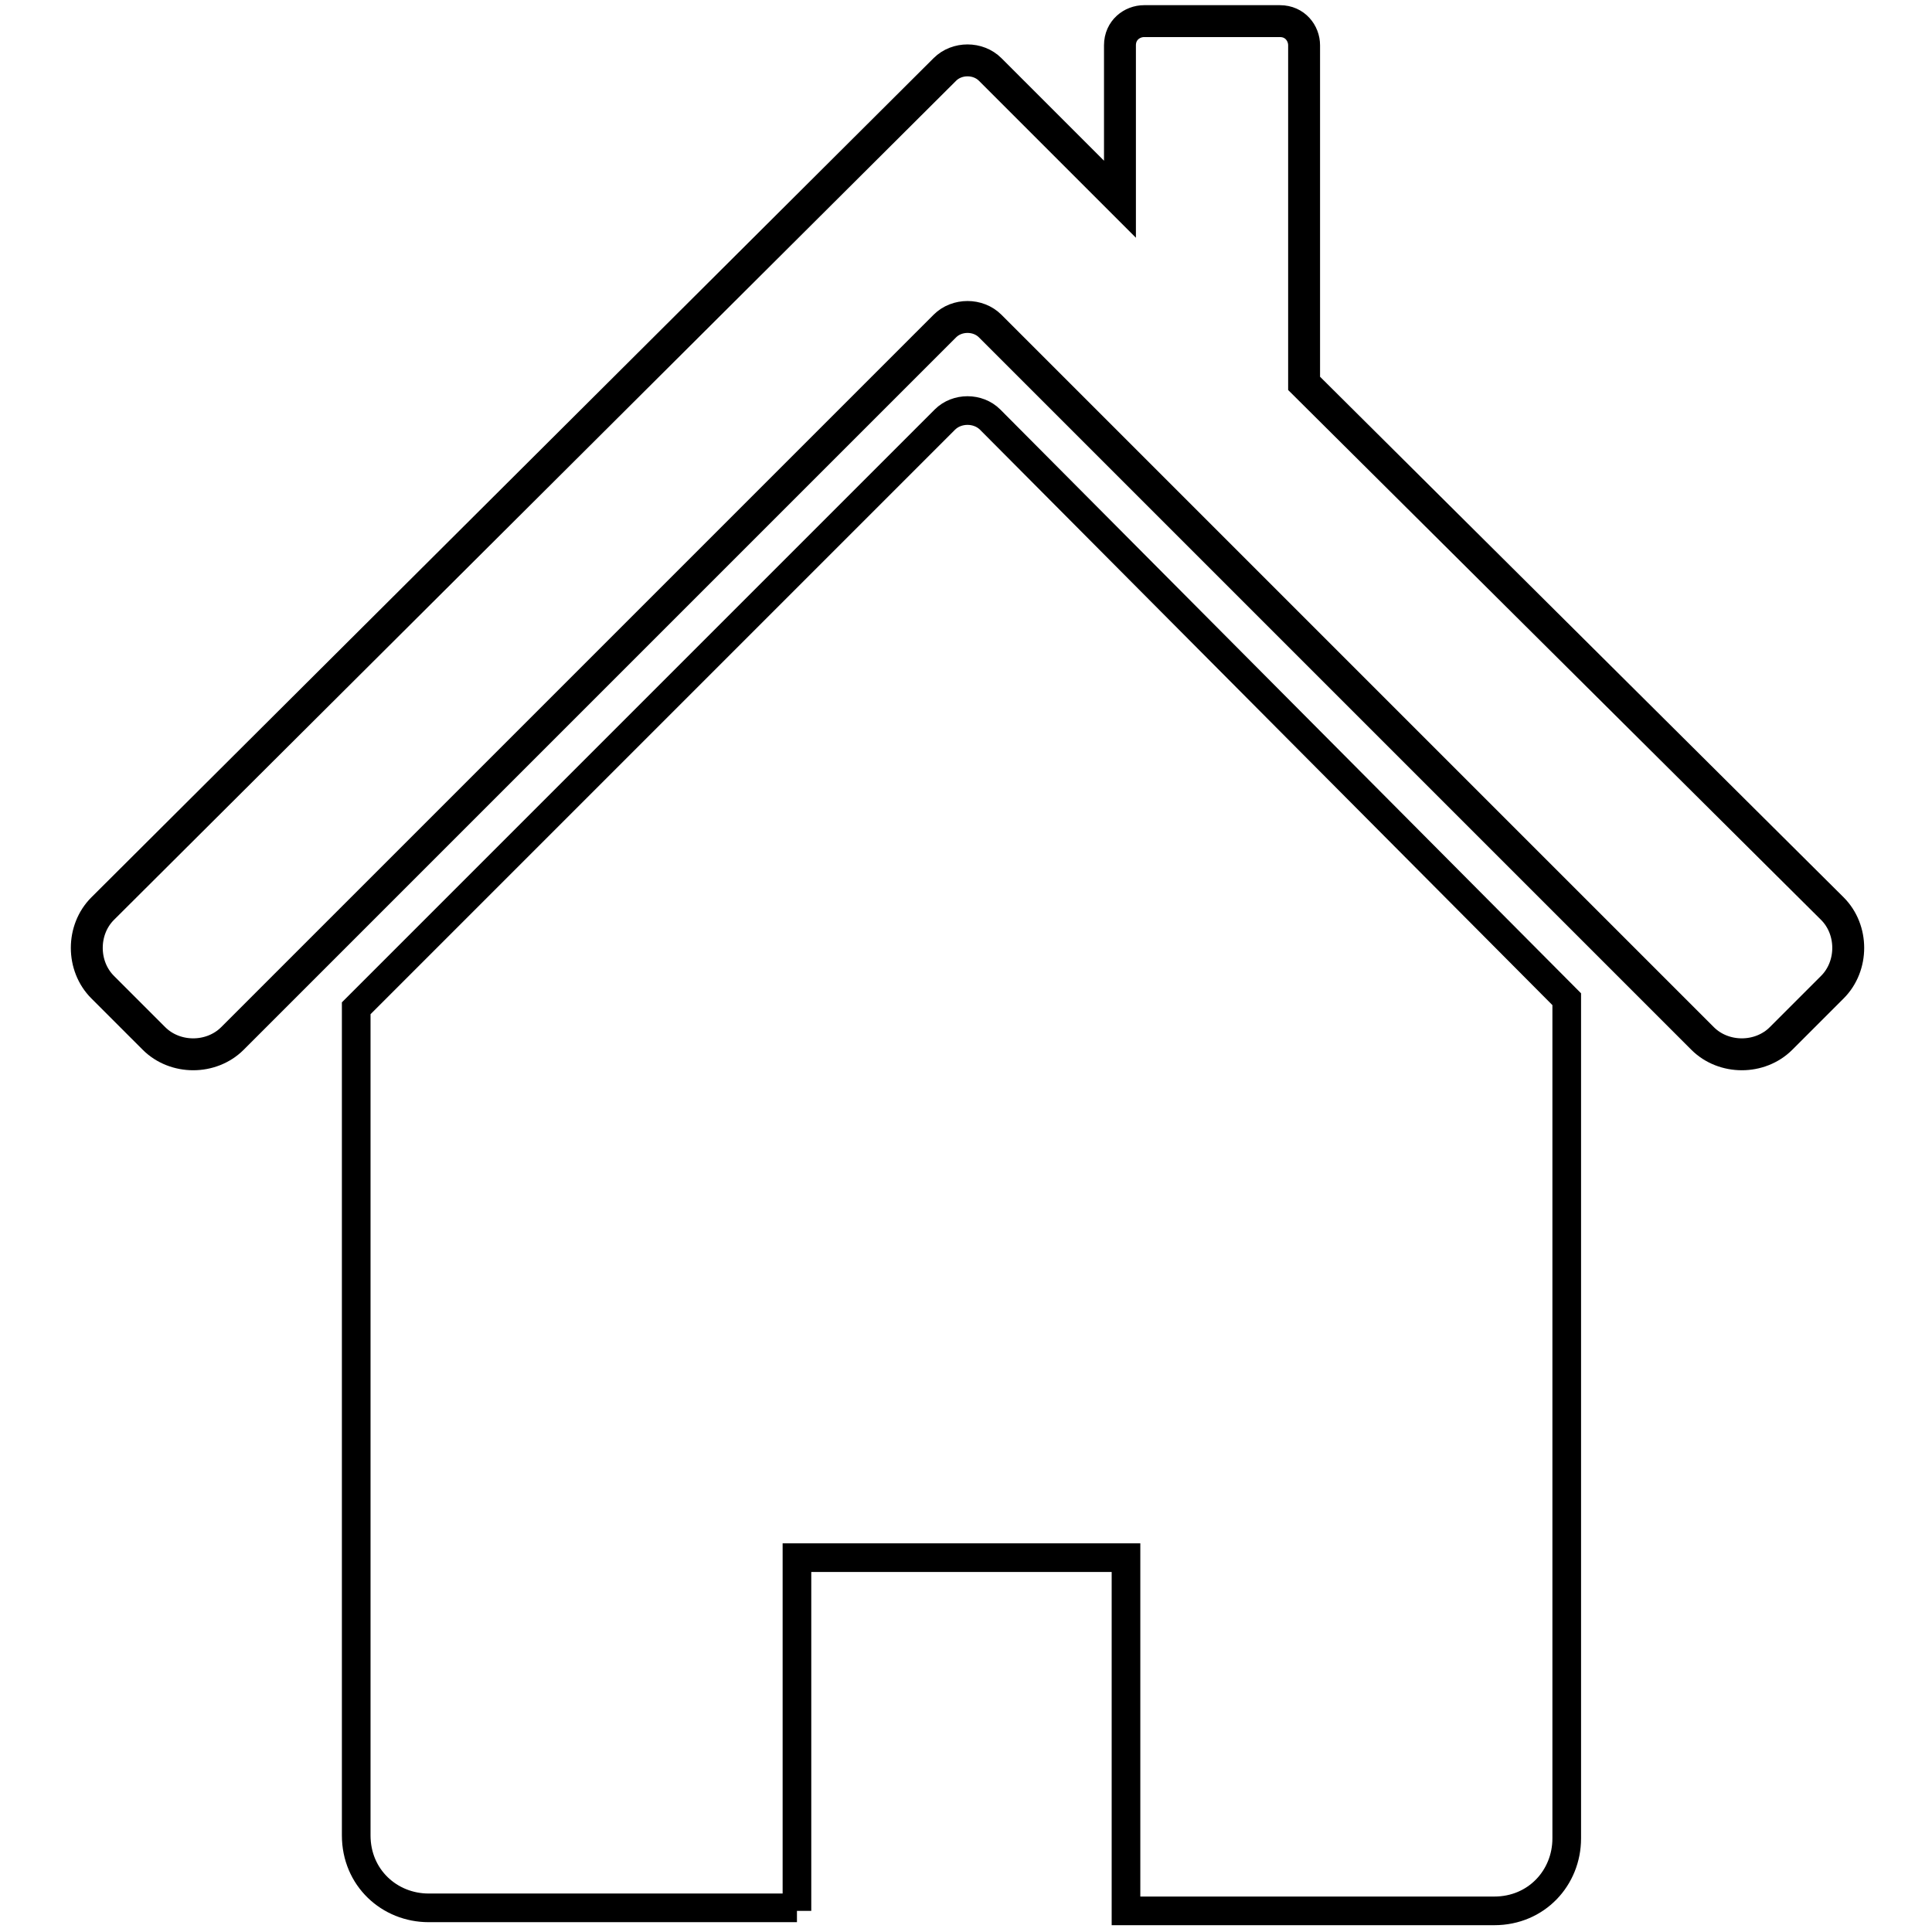 <?xml version="1.0" encoding="utf-8"?>
<!-- Generator: Adobe Illustrator 21.1.0, SVG Export Plug-In . SVG Version: 6.00 Build 0)  -->
<svg version="1.1" id="Layer_1" xmlns="http://www.w3.org/2000/svg" xmlns:xlink="http://www.w3.org/1999/xlink" x="0px" y="0px"
	 viewBox="0 0 64 64" style="enable-background:new 0 0 64 64;" xml:space="preserve">
<style type="text/css">
	.st0{fill:none;stroke:#000000;stroke-width:0.949;stroke-miterlimit:10;}
	.st1{fill:none;stroke:#000000;stroke-width:1.057;stroke-miterlimit:10;}
</style>
<g>
	<path class="st0" d="M26.4,63.3V51.6h10.9v11.7h12.2c1.4,0,2.4-1.1,2.4-2.4V33.1L32.8,13.9c-0.4-0.4-1.1-0.4-1.5,0L11.8,33.4v27.4
		c0,1.4,1.1,2.4,2.4,2.4H26.4z"/>
	<path class="st1" d="M43.2,12.7V1.5c0-0.4-0.3-0.8-0.8-0.8h-4.5c-0.4,0-0.8,0.3-0.8,0.8v5.1l-4.3-4.3c-0.4-0.4-1.1-0.4-1.5,0
		L3.4,30.1c-0.7,0.7-0.7,1.9,0,2.6l1.7,1.7c0.7,0.7,1.9,0.7,2.6,0l23.6-23.6c0.4-0.4,1.1-0.4,1.5,0l23.6,23.6c0.7,0.7,1.9,0.7,2.6,0
		l1.7-1.7c0.7-0.7,0.7-1.9,0-2.6L43.2,12.7z"/>
</g>
</svg>
